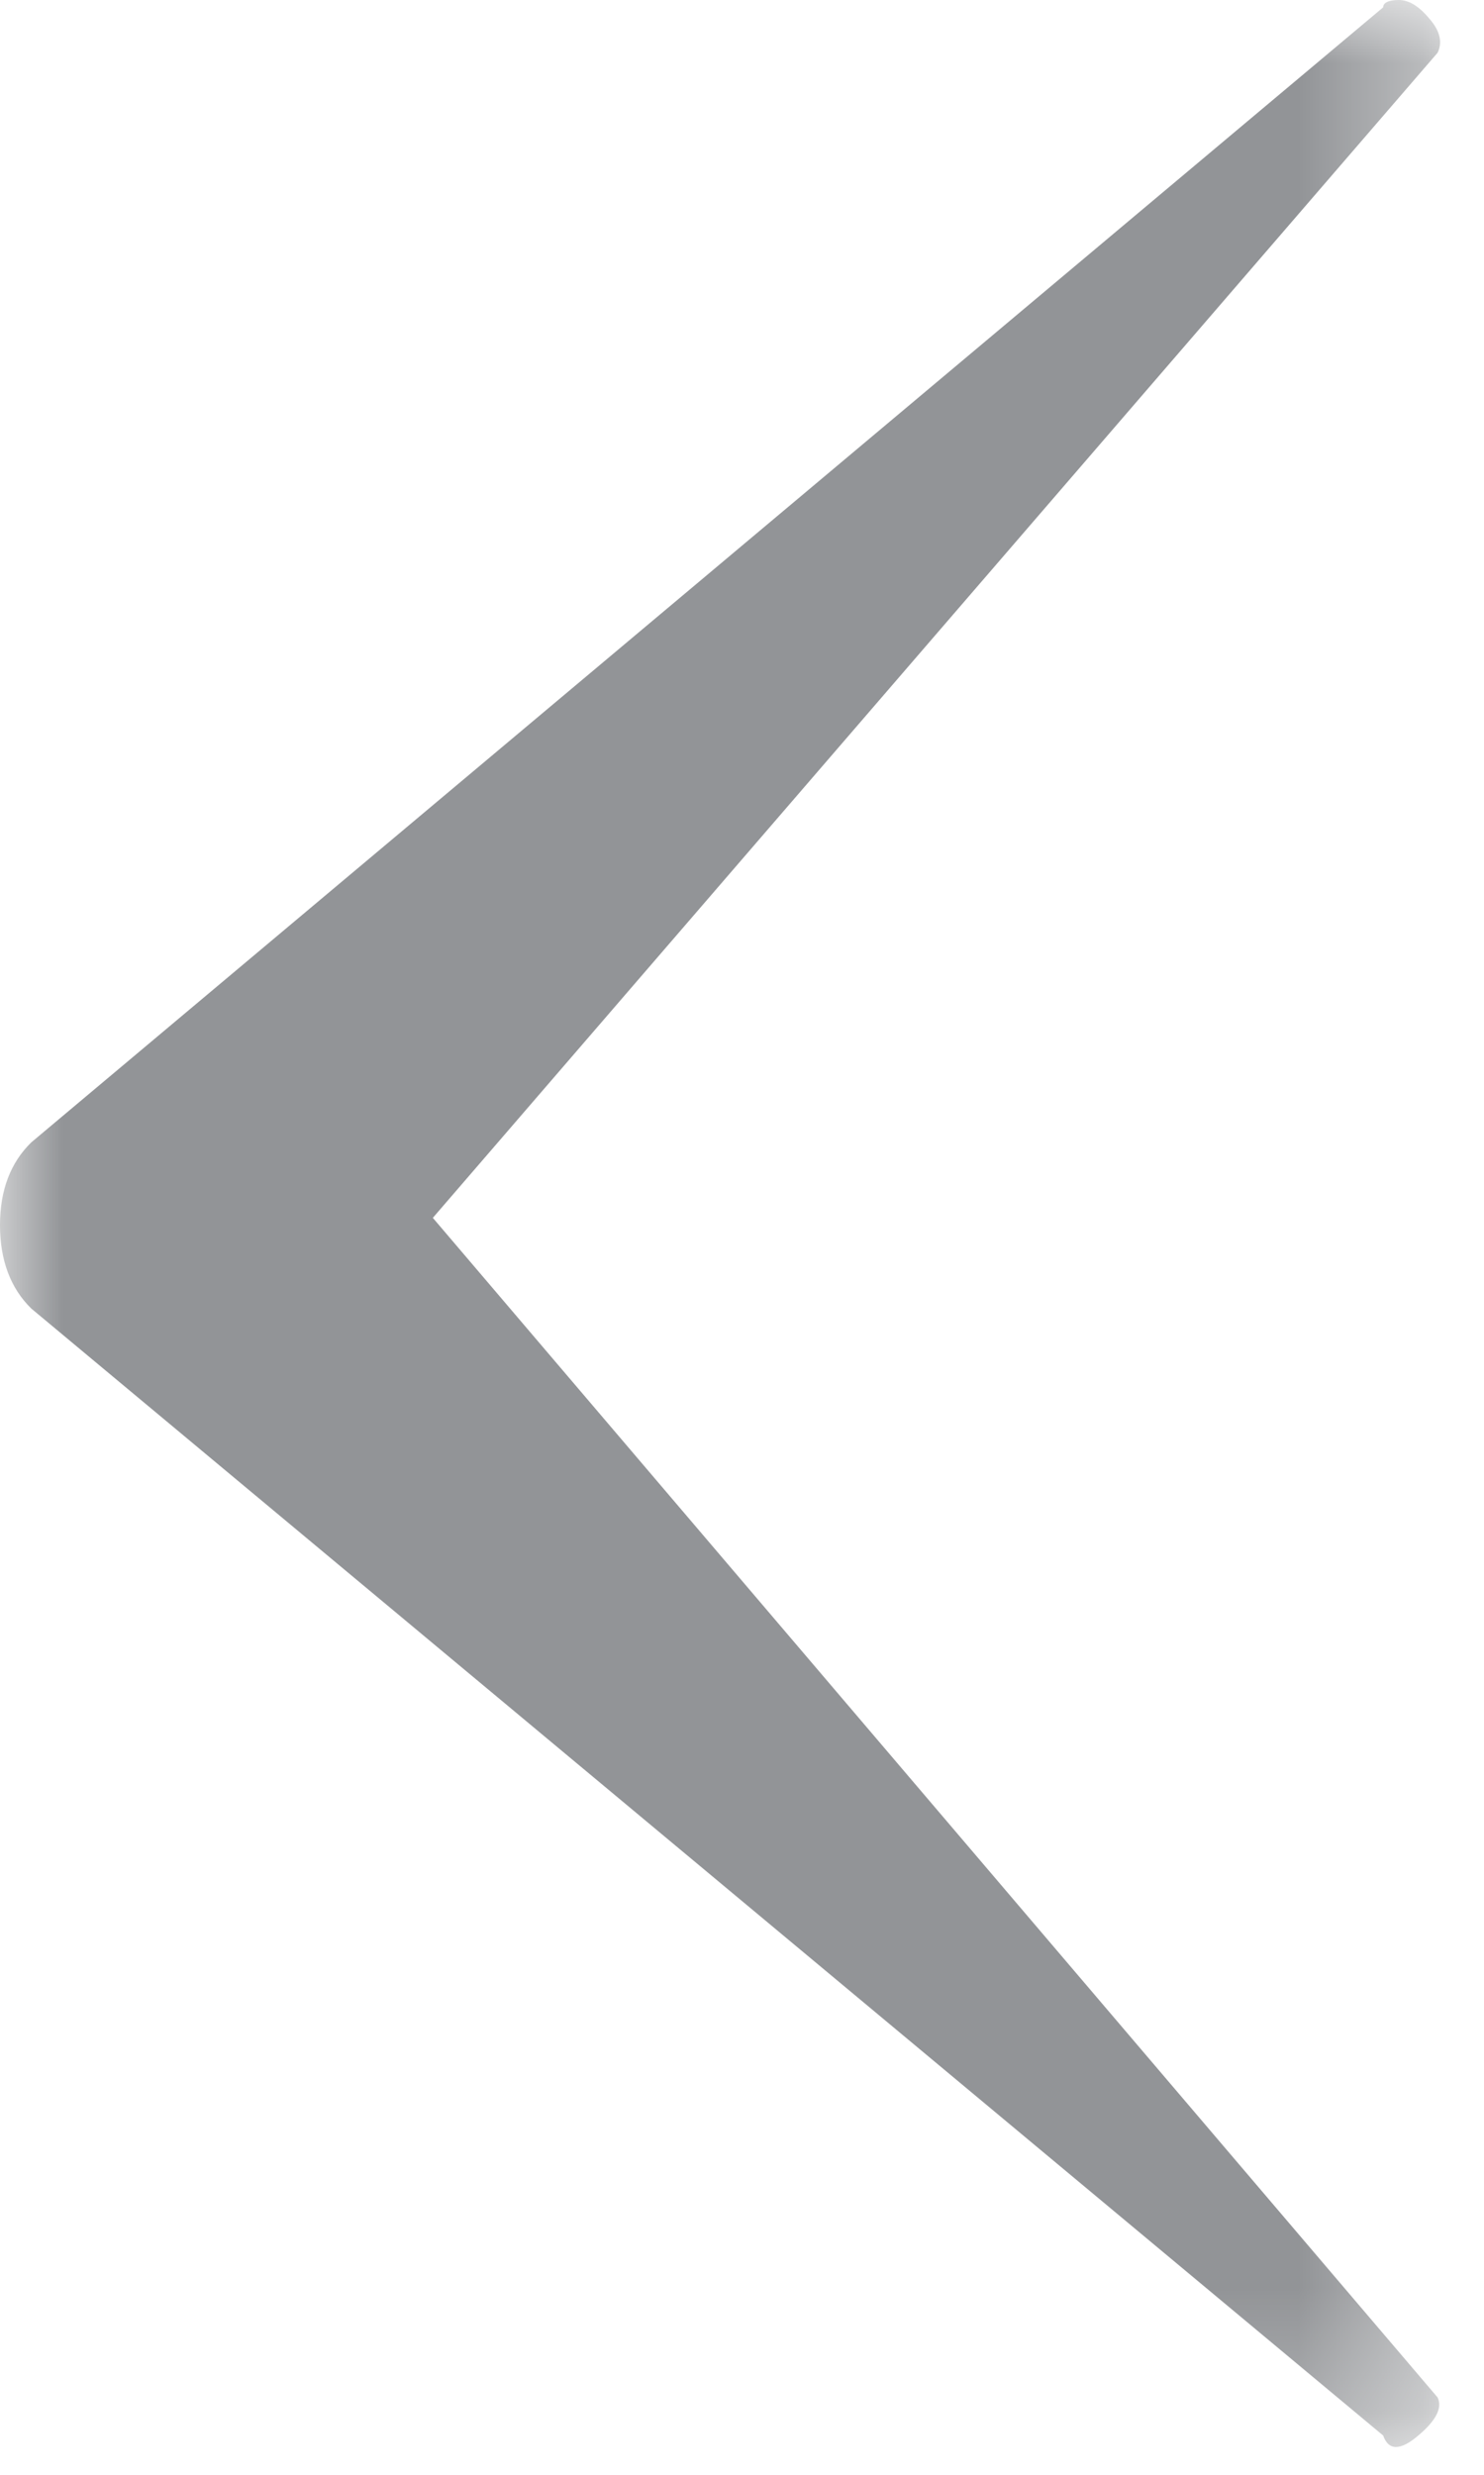 <?xml version="1.0" encoding="UTF-8"?>
<svg width="12px" height="20px" viewBox="0 0 12 20" version="1.1" xmlns="http://www.w3.org/2000/svg" xmlns:xlink="http://www.w3.org/1999/xlink">
    <!-- Generator: Sketch 51.3 (57544) - http://www.bohemiancoding.com/sketch -->
    <title>Group 3</title>
    <desc>Created with Sketch.</desc>
    <defs>
        <polygon id="path-1" points="0 0 11.645 0 11.645 19.775 0 19.775"></polygon>
    </defs>
    <g id="Page-1" stroke="none" stroke-width="1" fill="none" fill-rule="evenodd">
        <g id="Mobile" transform="translate(-35, -513)">
            <g id="Group-3" transform="translate(35, 513)">
                <mask id="mask-2" fill="white">
                    <use xlink:href="#path-1"></use>
                </mask>
                <g id="Clip-2"></g>
                <path d="M0.253,10.575 C0.087,10.413 -4.44444444e-05,10.187 -4.44444444e-05,9.901 C-4.44444444e-05,9.615 0.087,9.394 0.253,9.232 L11.185,0.059 C11.185,0.022 11.228,0 11.311,0 C11.394,0 11.476,0.051 11.56,0.153 C11.647,0.252 11.664,0.345 11.625,0.426 L3.5,9.842 L11.625,19.375 C11.664,19.457 11.616,19.559 11.468,19.683 C11.324,19.806 11.228,19.806 11.185,19.683 L0.253,10.575 Z" id="Fill-1" fill="#929497" mask="url(#mask-2)"></path>
            </g>
        </g>
    </g>
</svg>